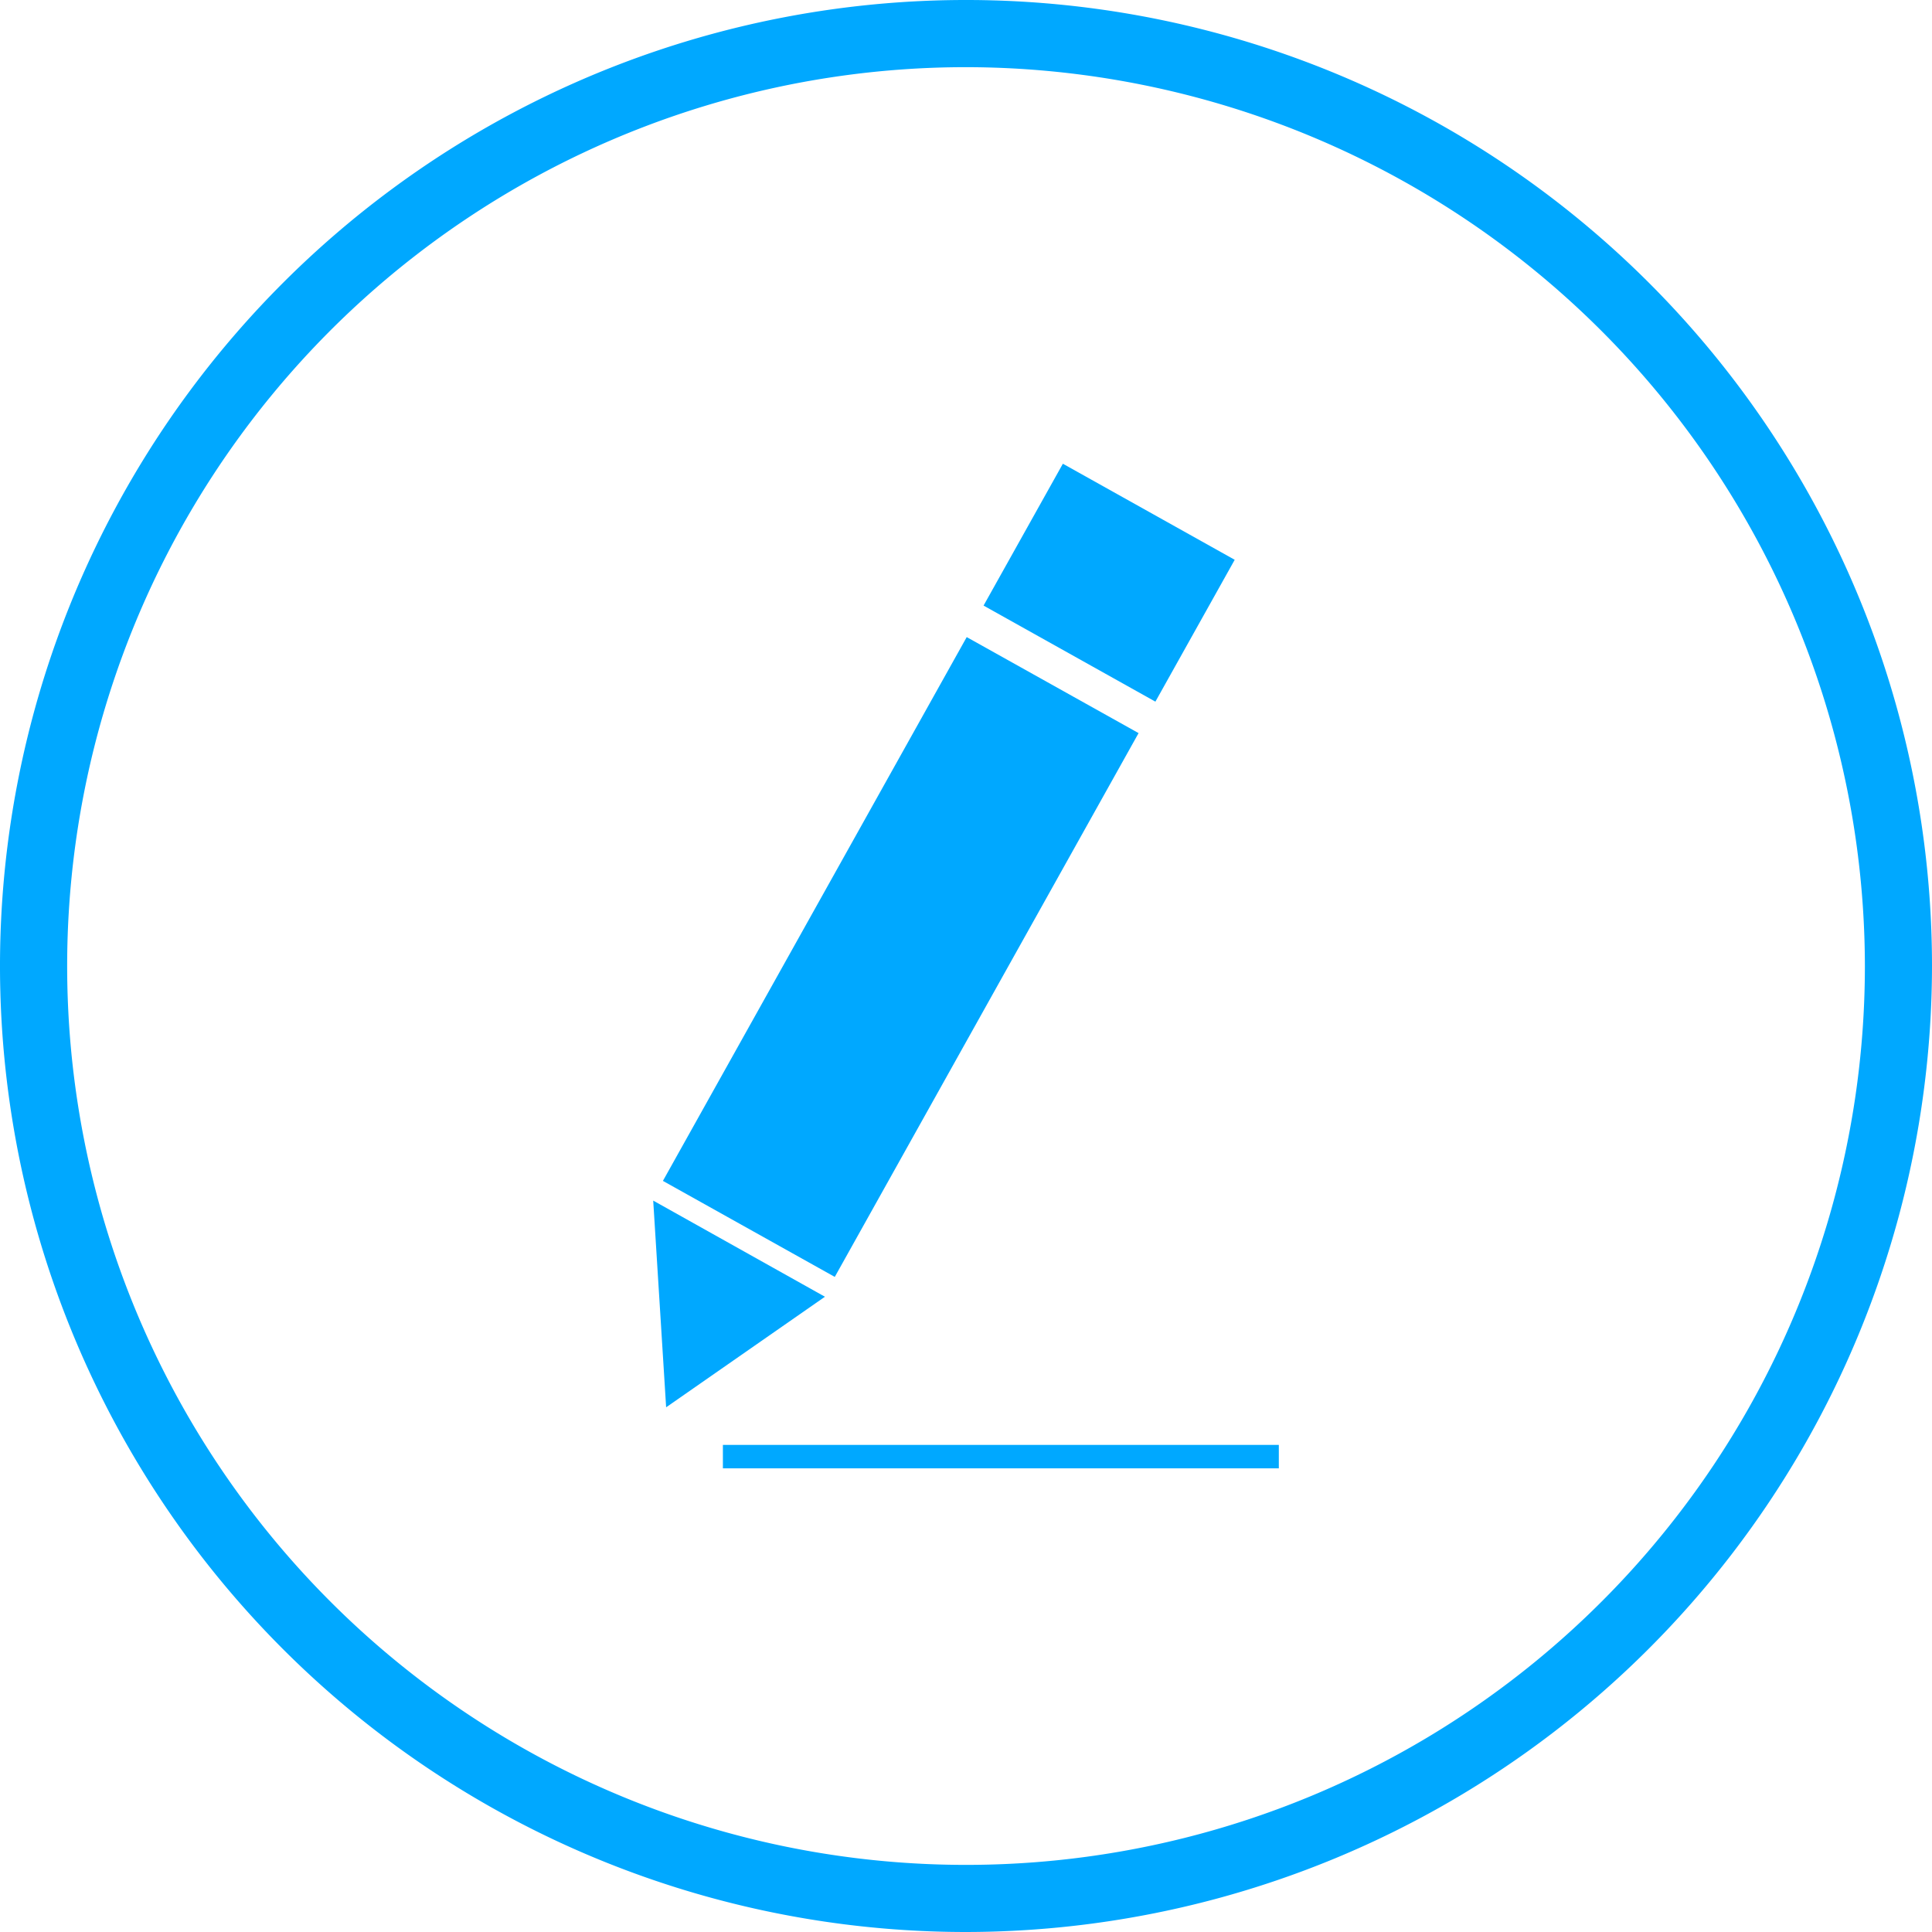 <svg id="icon-drawit" xmlns="http://www.w3.org/2000/svg" width="71.278" height="71.278" viewBox="0 0 71.278 71.278">
  <g id="Group_3452" data-name="Group 3452" transform="translate(24.099 17.108)">
    <g id="Group_3451" data-name="Group 3451" transform="translate(0 0)">
      <rect id="Rectangle_1121" data-name="Rectangle 1121" width="22.981" height="7.263" transform="translate(0.358 26.459) rotate(-60.809)" fill="#00a8ff"/>
      <path id="Path_3127" data-name="Path 3127" d="M842.664,1324.895l-.477-7.626,6.336,3.547Z" transform="translate(-842.187 -1290.083)" fill="#00a8ff"/>
      <rect id="Rectangle_1122" data-name="Rectangle 1122" width="5.996" height="7.263" transform="translate(12.188 5.234) rotate(-60.792)" fill="#00a8ff"/>
      <rect id="Rectangle_1123" data-name="Rectangle 1123" width="20.51" height="0.865" transform="translate(2.571 36.199)" fill="#00a8ff"/>
    </g>
  </g>
  <path id="Path_3128" data-name="Path 3128" d="M860.921,1357.476a35.639,35.639,0,1,1,35.639-35.639A35.679,35.679,0,0,1,860.921,1357.476Zm0-68.8a33.162,33.162,0,1,0,33.163,33.161A33.2,33.2,0,0,0,860.921,1288.676Z" transform="translate(-825.282 -1286.198)" fill="#00a8ff"/>
</svg>
